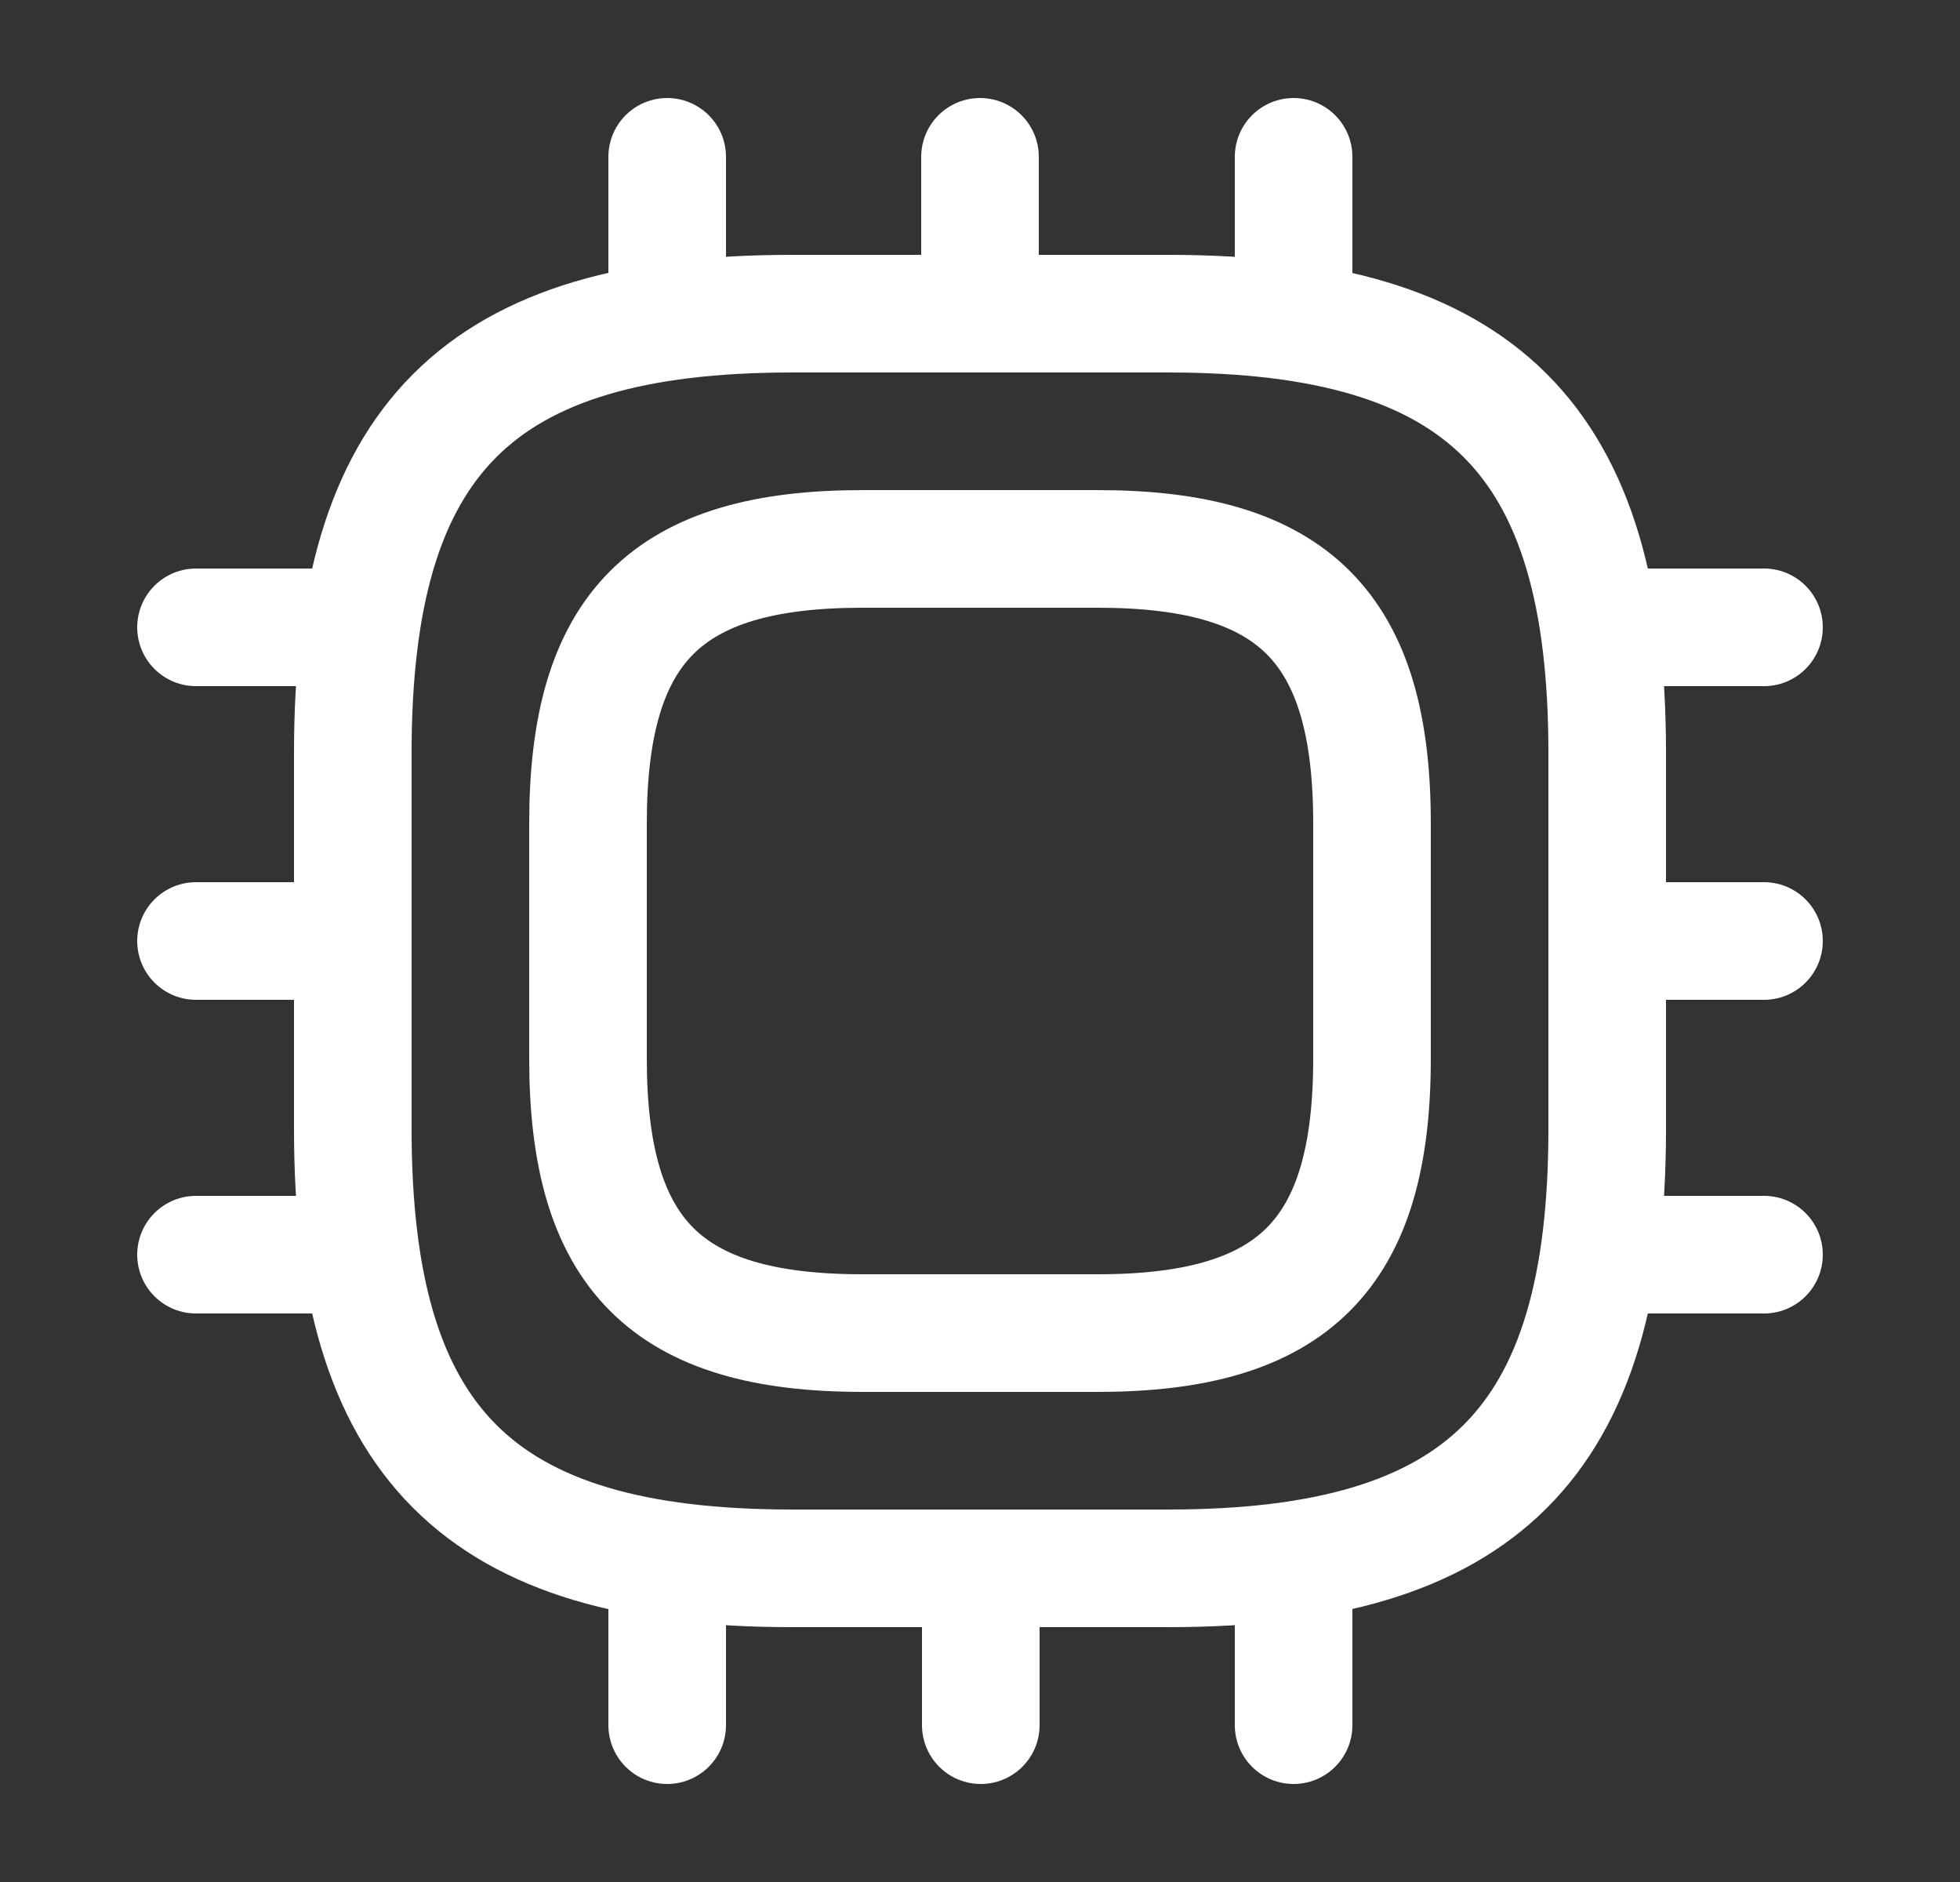 <svg width="25" height="24" viewBox="0 0 25 24" fill="none" xmlns="http://www.w3.org/2000/svg">
<rect x="0" y="0" width="25" height="24" fill="#333333" stroke="none"/>
<path d="M10.1 20H14.9C18.9 20 20.5 18.4 20.5 14.4V9.6C20.5 5.6 18.9 4 14.9 4H10.1C6.1 4 4.5 5.6 4.5 9.6V14.4C4.5 18.4 6.1 20 10.1 20Z" stroke="white" stroke-width="1.5" stroke-linecap="round" stroke-linejoin="round"/>
<path d="M11 17H14C16.5 17 17.5 16 17.5 13.5V10.5C17.5 8 16.5 7 14 7H11C8.5 7 7.5 8 7.5 10.5V13.5C7.5 16 8.5 17 11 17Z" stroke="white" stroke-width="1.5" stroke-linecap="round" stroke-linejoin="round"/>
<path d="M8.51 4V2" stroke="white" stroke-width="1.5" stroke-linecap="round" stroke-linejoin="round"/>
<path d="M12.5 4V2" stroke="white" stroke-width="1.5" stroke-linecap="round" stroke-linejoin="round"/>
<path d="M16.5 4V2" stroke="white" stroke-width="1.5" stroke-linecap="round" stroke-linejoin="round"/>
<path d="M20.5 8H22.5" stroke="white" stroke-width="1.5" stroke-linecap="round" stroke-linejoin="round"/>
<path d="M20.5 12H22.5" stroke="white" stroke-width="1.5" stroke-linecap="round" stroke-linejoin="round"/>
<path d="M20.5 16H22.5" stroke="white" stroke-width="1.5" stroke-linecap="round" stroke-linejoin="round"/>
<path d="M16.5 20V22" stroke="white" stroke-width="1.5" stroke-linecap="round" stroke-linejoin="round"/>
<path d="M12.51 20V22" stroke="white" stroke-width="1.5" stroke-linecap="round" stroke-linejoin="round"/>
<path d="M8.51 20V22" stroke="white" stroke-width="1.5" stroke-linecap="round" stroke-linejoin="round"/>
<path d="M2.5 8H4.5" stroke="white" stroke-width="1.5" stroke-linecap="round" stroke-linejoin="round"/>
<path d="M2.5 12H4.5" stroke="white" stroke-width="1.5" stroke-linecap="round" stroke-linejoin="round"/>
<path d="M2.5 16H4.5" stroke="white" stroke-width="1.5" stroke-linecap="round" stroke-linejoin="round"/>
</svg>
